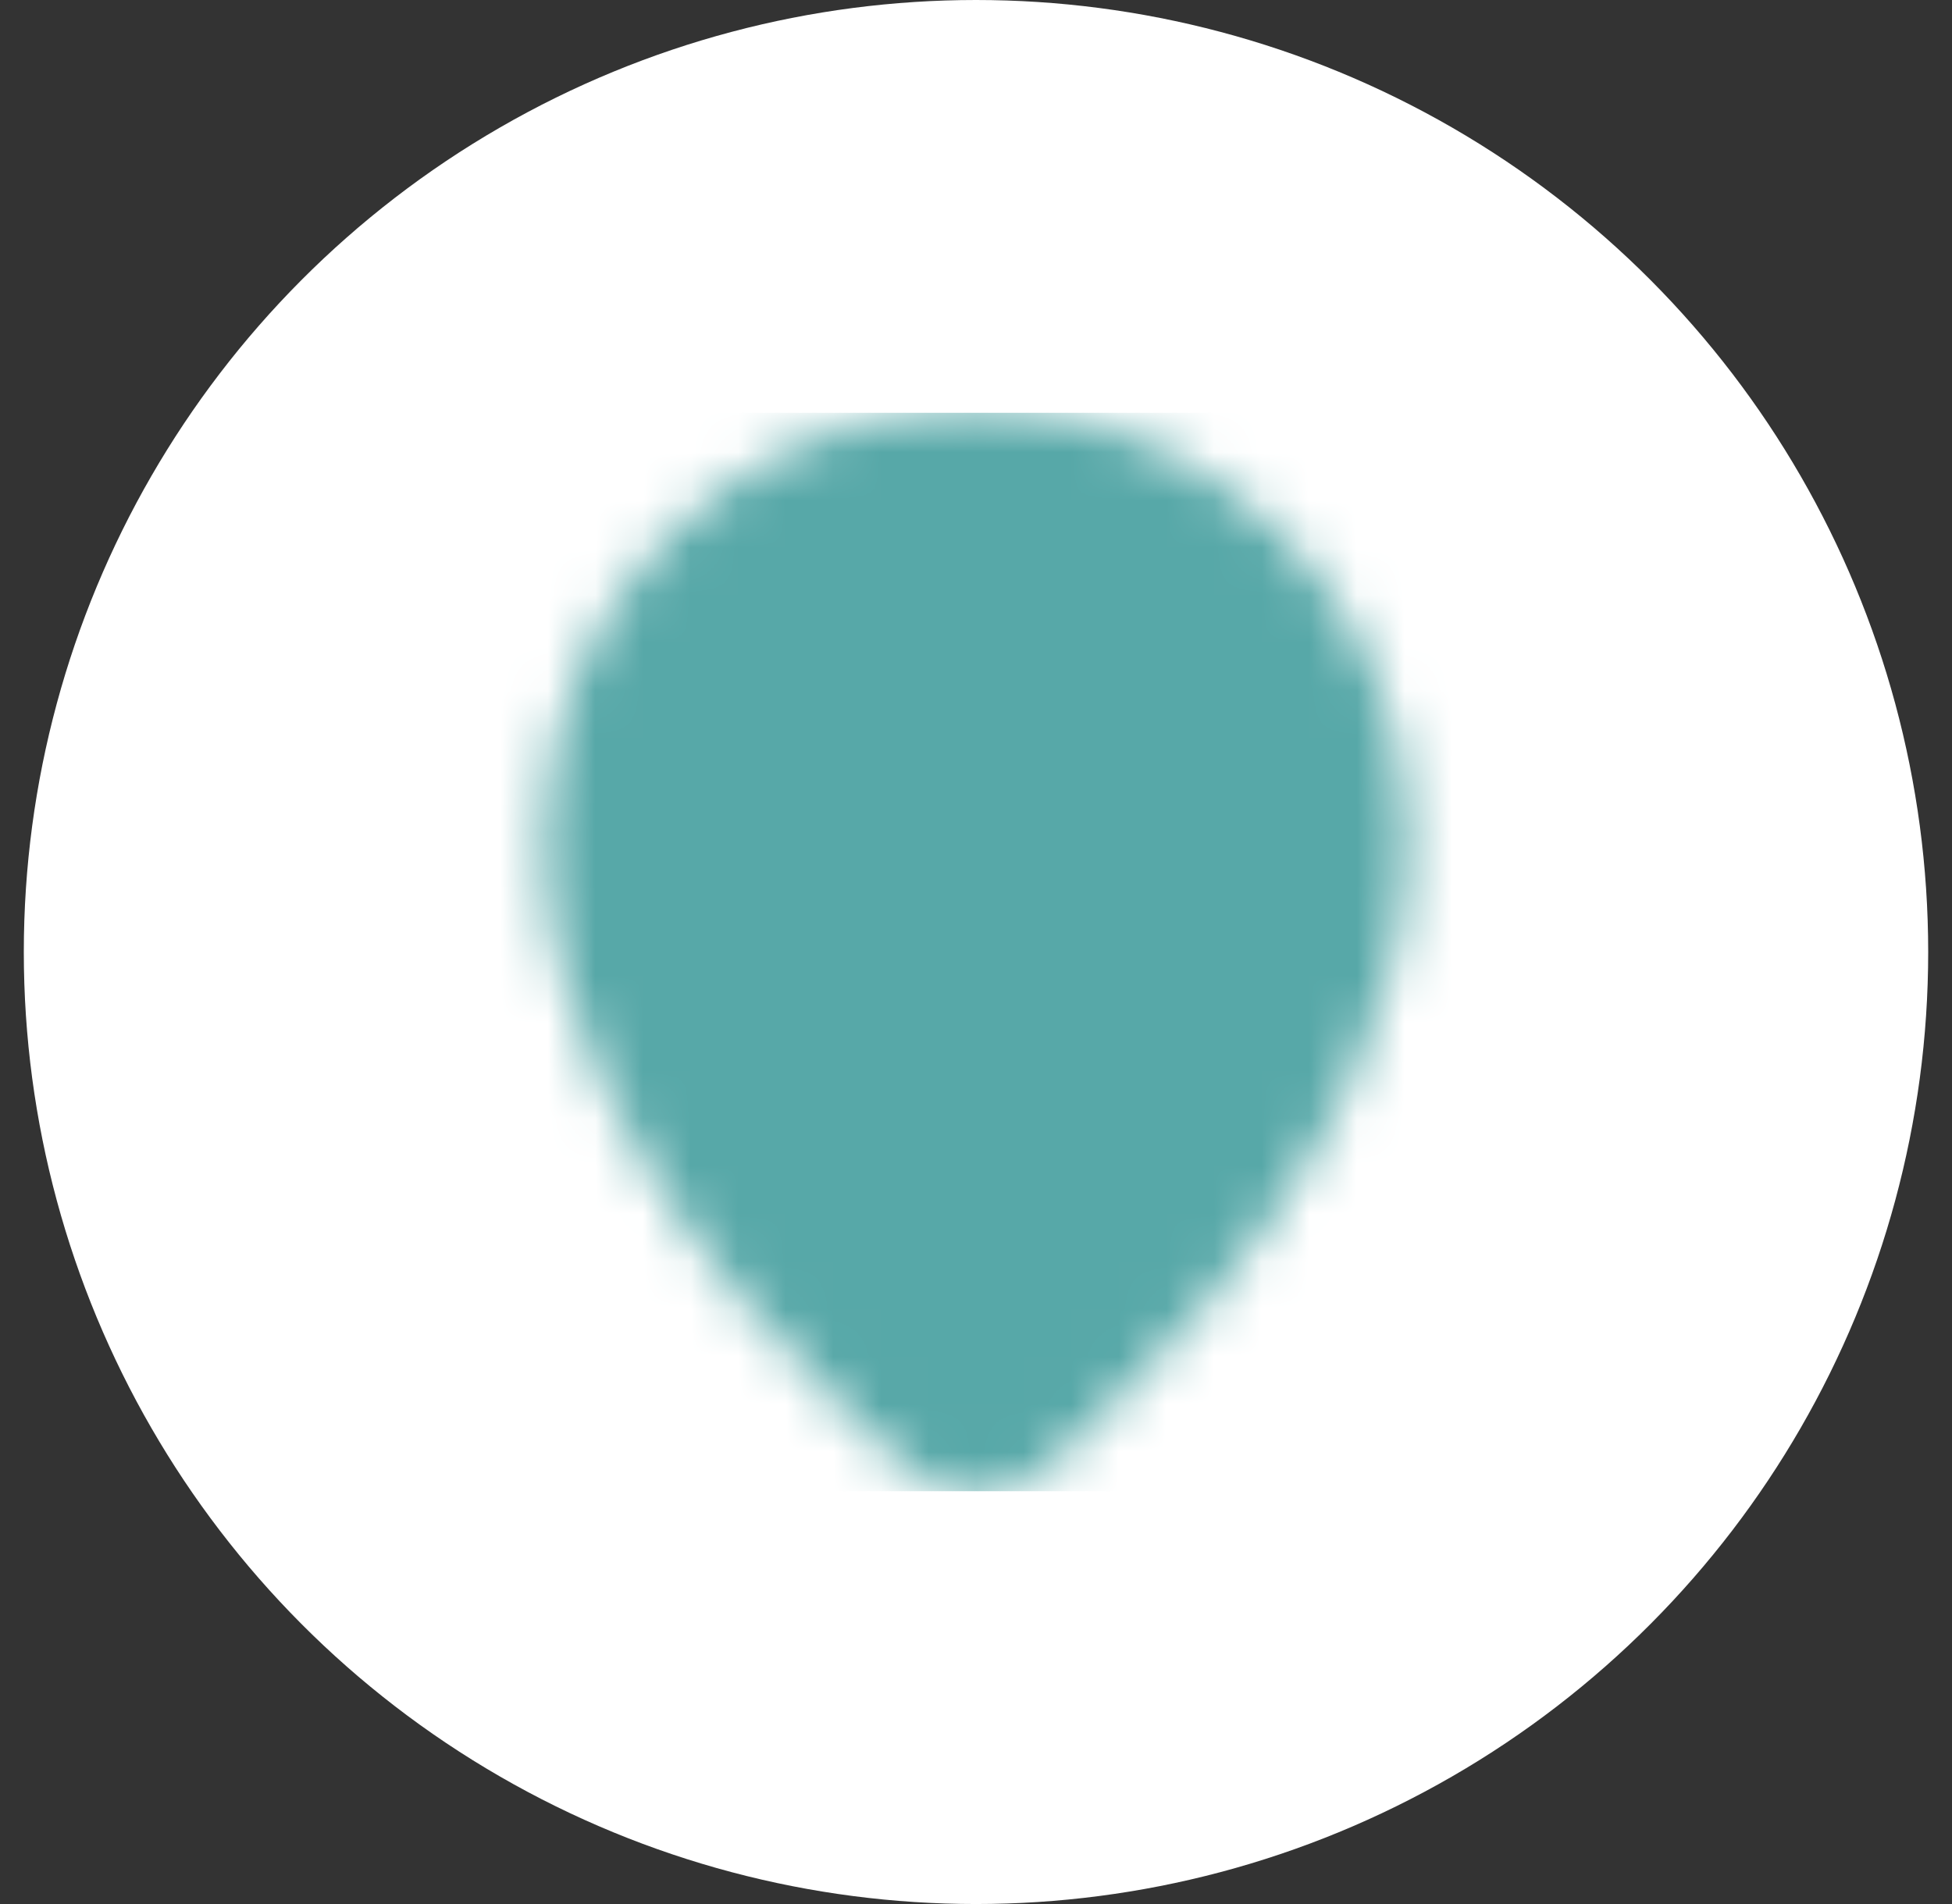 <?xml version="1.0" encoding="UTF-8"?> <svg xmlns="http://www.w3.org/2000/svg" width="41" height="40" viewBox="0 0 41 40" fill="none"><rect x="0" y="0" width="41" height="40" fill="#333333" stroke="none"/> <circle cx="20.5" cy="20" r="20" fill="white"></circle> <mask id="mask0_300_34" style="mask-type:luminance" maskUnits="userSpaceOnUse" x="11" y="8" width="19" height="24"> <path d="M20.5 29.44C20.5 29.44 27.58 23.776 27.58 17.64C27.58 13.73 24.41 10.56 20.5 10.56C16.59 10.56 13.42 13.73 13.42 17.64C13.42 23.776 20.5 29.44 20.5 29.44Z" fill="white" stroke="white" stroke-width="4" stroke-linejoin="round"></path> <path d="M20.5 20.472C20.872 20.472 21.24 20.399 21.584 20.256C21.927 20.114 22.239 19.906 22.503 19.643C22.765 19.38 22.974 19.067 23.116 18.724C23.259 18.38 23.332 18.012 23.332 17.64C23.332 17.268 23.259 16.9 23.116 16.556C22.974 16.213 22.765 15.901 22.503 15.638C22.239 15.375 21.927 15.166 21.584 15.024C21.24 14.881 20.872 14.808 20.5 14.808C19.749 14.808 19.029 15.107 18.497 15.638C17.966 16.169 17.668 16.889 17.668 17.64C17.668 18.391 17.966 19.111 18.497 19.643C19.029 20.174 19.749 20.472 20.5 20.472Z" fill="black" stroke="black" stroke-width="4" stroke-linejoin="round"></path> </mask> <g mask="url(#mask0_300_34)"> <path d="M9.172 8.672H31.828V31.328H9.172V8.672Z" fill="#57A8A8"></path> </g> </svg> 